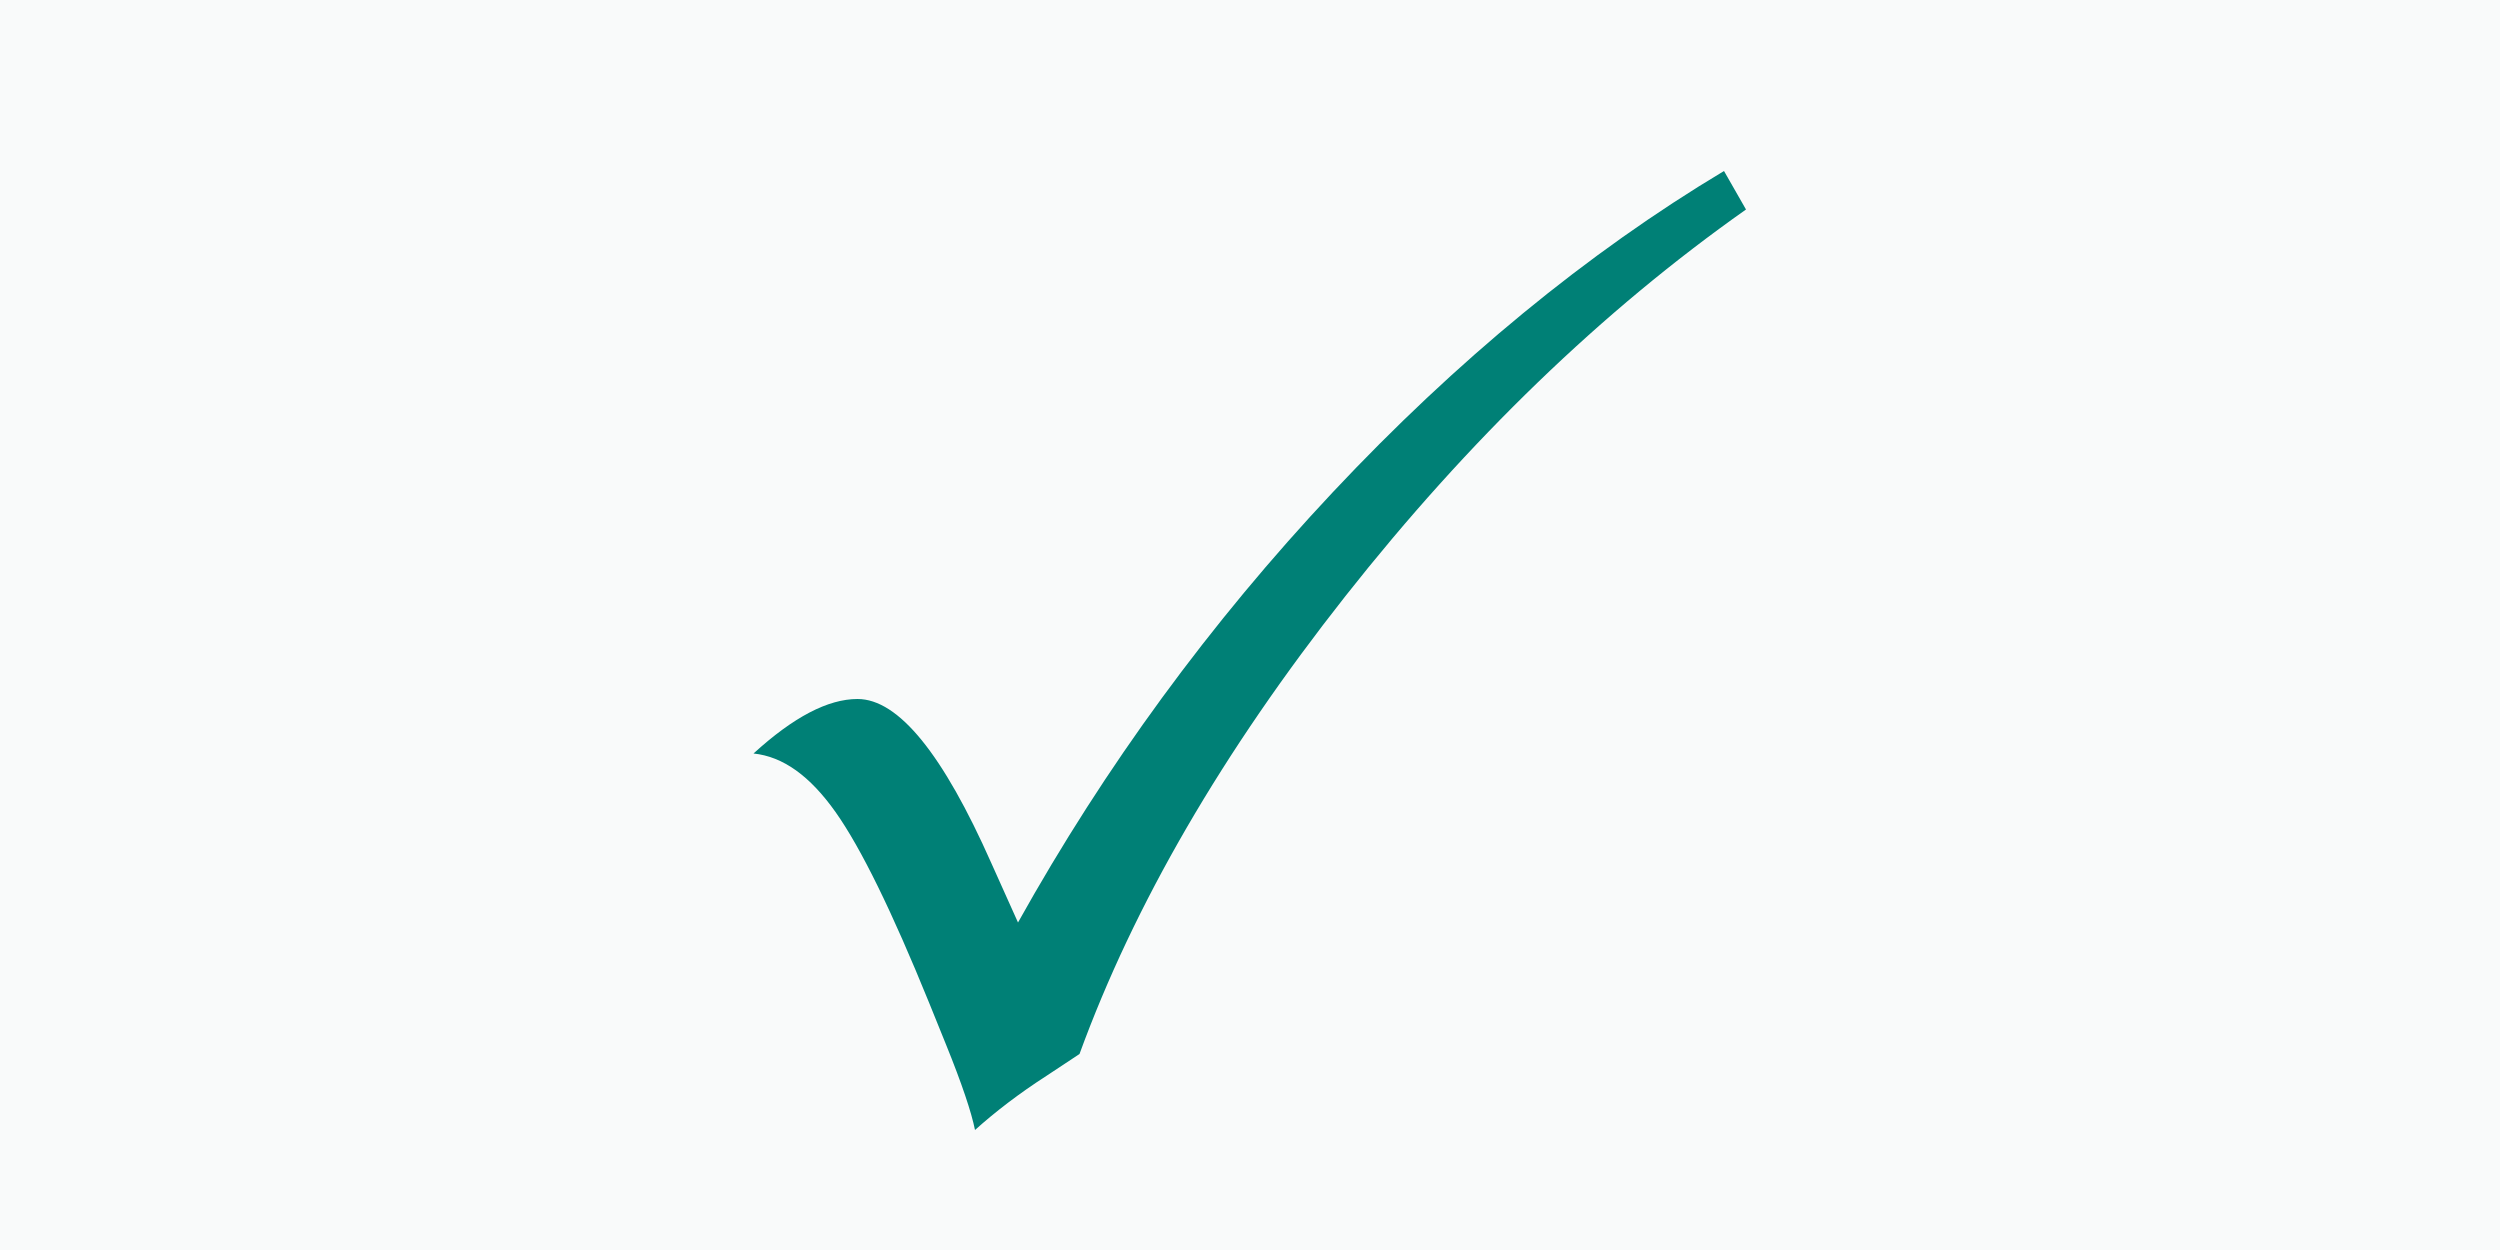 <?xml version="1.0" encoding="utf-8"?>
<!-- Generator: Adobe Illustrator 23.0.2, SVG Export Plug-In . SVG Version: 6.00 Build 0)  -->
<svg version="1.1" id="Ebene_1" xmlns="http://www.w3.org/2000/svg" xmlns:xlink="http://www.w3.org/1999/xlink" x="0px" y="0px"
	 viewBox="0 0 50 25" enable-background="new 0 0 50 25" xml:space="preserve">
<rect fill="#F9FAFA" width="50" height="25"/>
<g>
	<path fill="#008076" d="M34.48,3.42l0.44,0.77c-2.88,2.03-5.55,4.61-8.01,7.73c-2.46,3.12-4.23,6.17-5.32,9.16l-0.65,0.43
		c-0.56,0.36-1.04,0.73-1.44,1.09c-0.07-0.35-0.26-0.92-0.58-1.71l-0.34-0.84c-0.74-1.82-1.36-3.09-1.87-3.81
		c-0.51-0.72-1.05-1.11-1.64-1.17c0.8-0.73,1.49-1.09,2.08-1.09c0.82,0,1.71,1.1,2.68,3.29l0.53,1.18c1.74-3.12,3.84-5.99,6.3-8.61
		S31.74,5.06,34.48,3.42z"/>
</g>
</svg>
